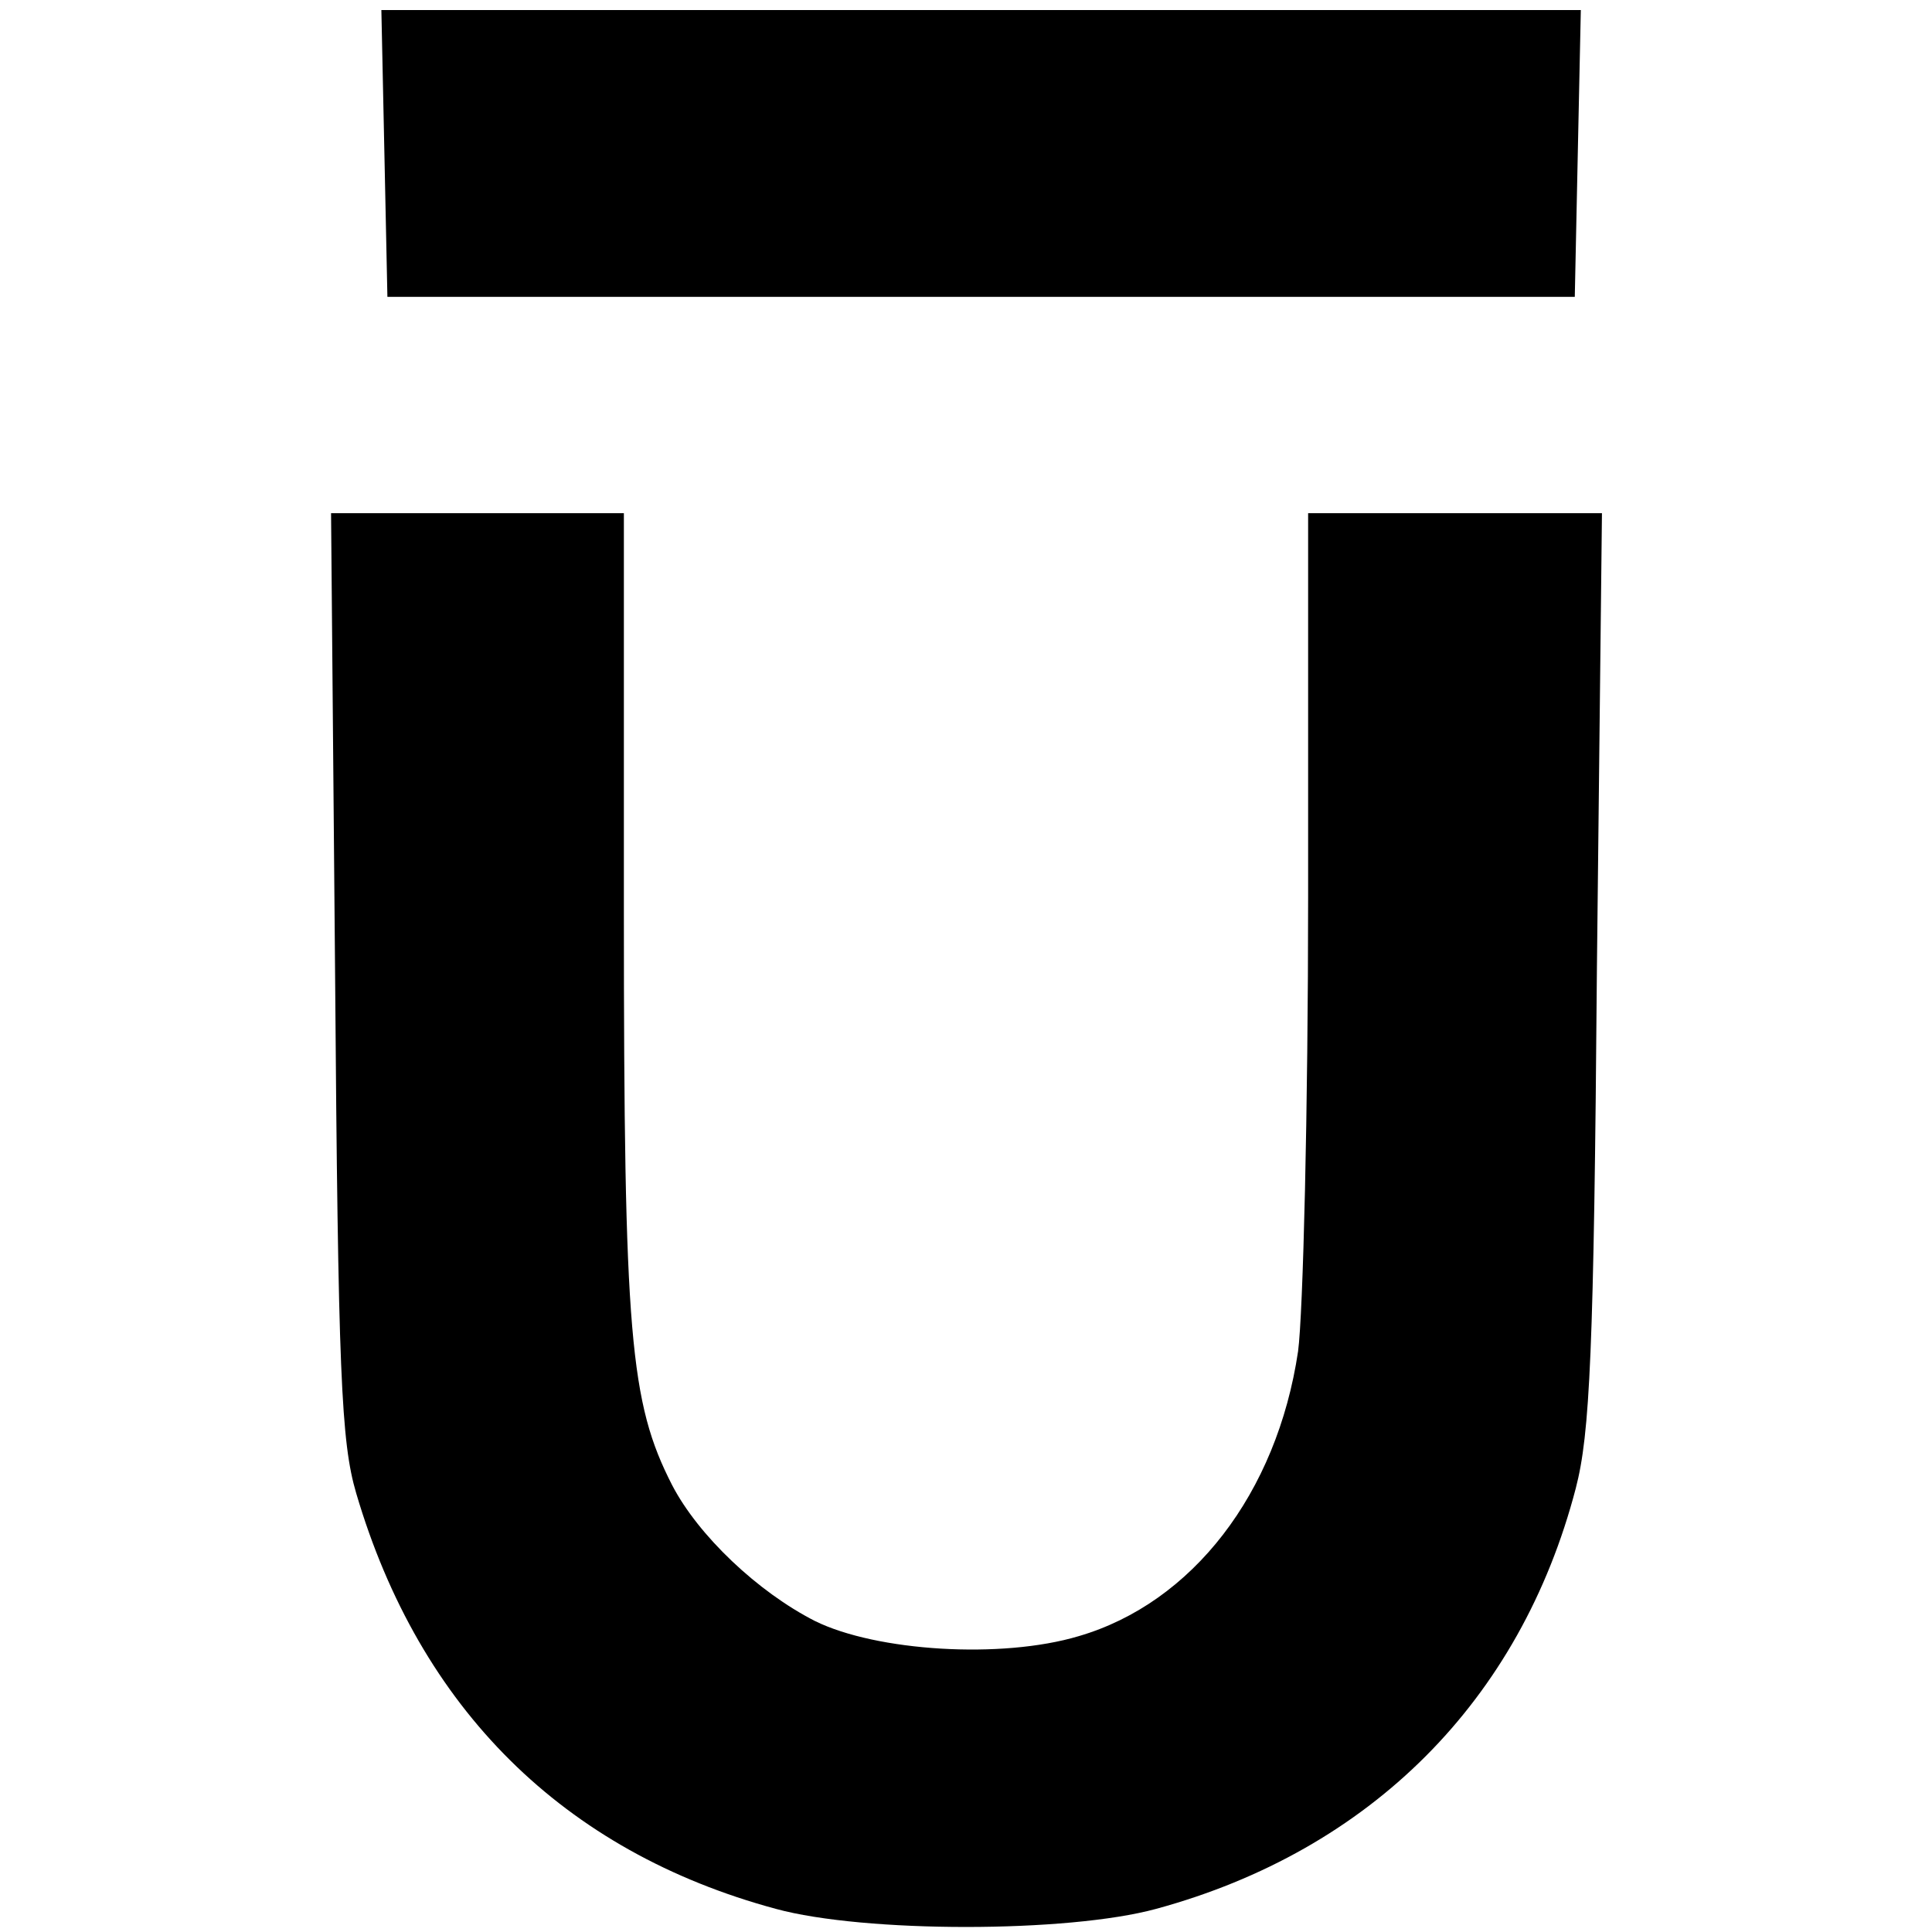 <?xml version="1.0" standalone="no"?>
<!DOCTYPE svg PUBLIC "-//W3C//DTD SVG 20010904//EN"
 "http://www.w3.org/TR/2001/REC-SVG-20010904/DTD/svg10.dtd">
<svg version="1.0" xmlns="http://www.w3.org/2000/svg"
 width="192pt" height="192pt" viewBox="0 0 192 192"
 preserveAspectRatio="xMidYMid meet">
<g transform="translate(0,192) scale(0.1,-0.1)"
fill="#000000" stroke="none">
<path d="M382 1768 l3 -143 590 0 590 0 3 143 3 142 -596 0 -596 0 3 -142z"/>
<path d="M333 953 c3 -398 6 -466 21 -517 63 -214 206 -356 417 -413 88 -24
290 -24 378 0 213 58 362 207 417 418 14 54 18 134 21 517 l5 452 -146 0 -146
0 0 -382 c0 -211 -5 -414 -10 -451 -21 -141 -105 -250 -218 -283 -77 -23 -201
-15 -262 15 -57 29 -116 85 -142 135 -42 82 -48 149 -48 569 l0 397 -146 0
-145 0 4 -457z"/>
</g>
</svg>
